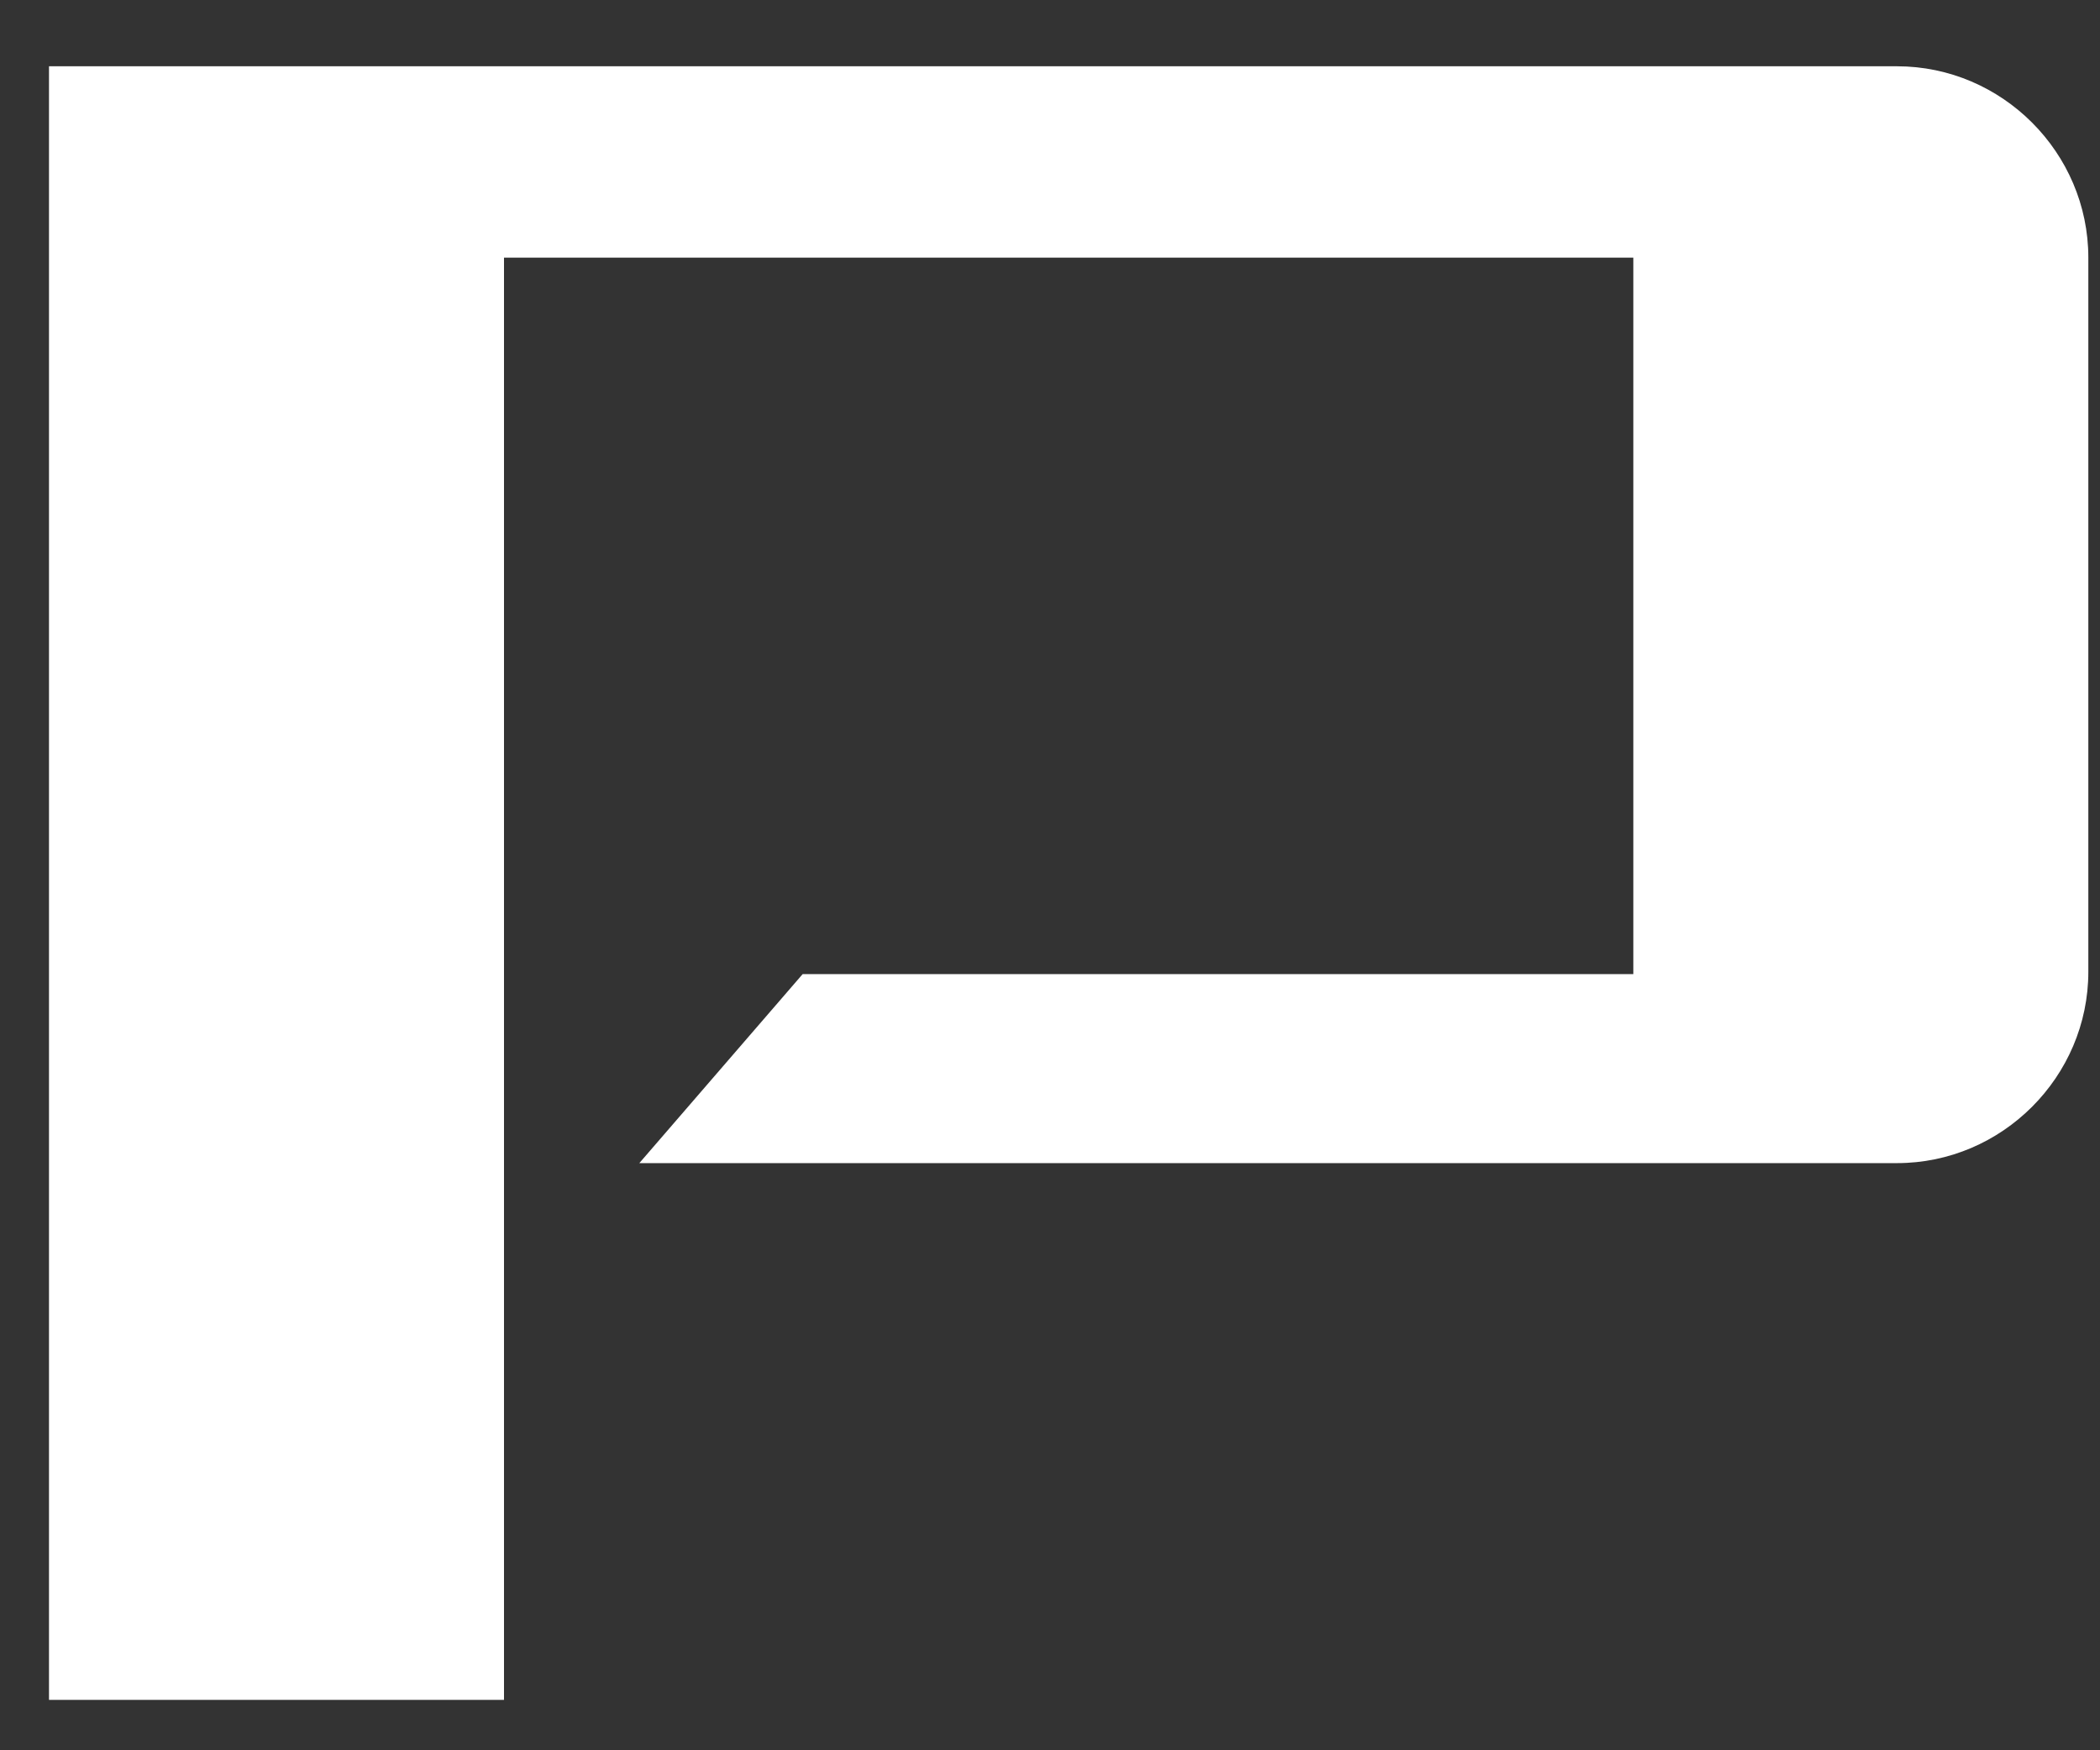 <svg width="18" height="15" viewBox="0 0 18 15" fill="none" xmlns="http://www.w3.org/2000/svg">
<rect x="0" y="0" width="18" height="15" fill="#333333" stroke="none"/>
<path d="M0.42 0.568H16.26C17.16 0.568 17.9 1.308 17.9 2.208V8.328C17.9 9.228 17.16 9.968 16.26 9.968H5.48L6.88 8.348H14V2.208H4.32V14.568H0.42V0.568Z" fill="white"/>
</svg>
